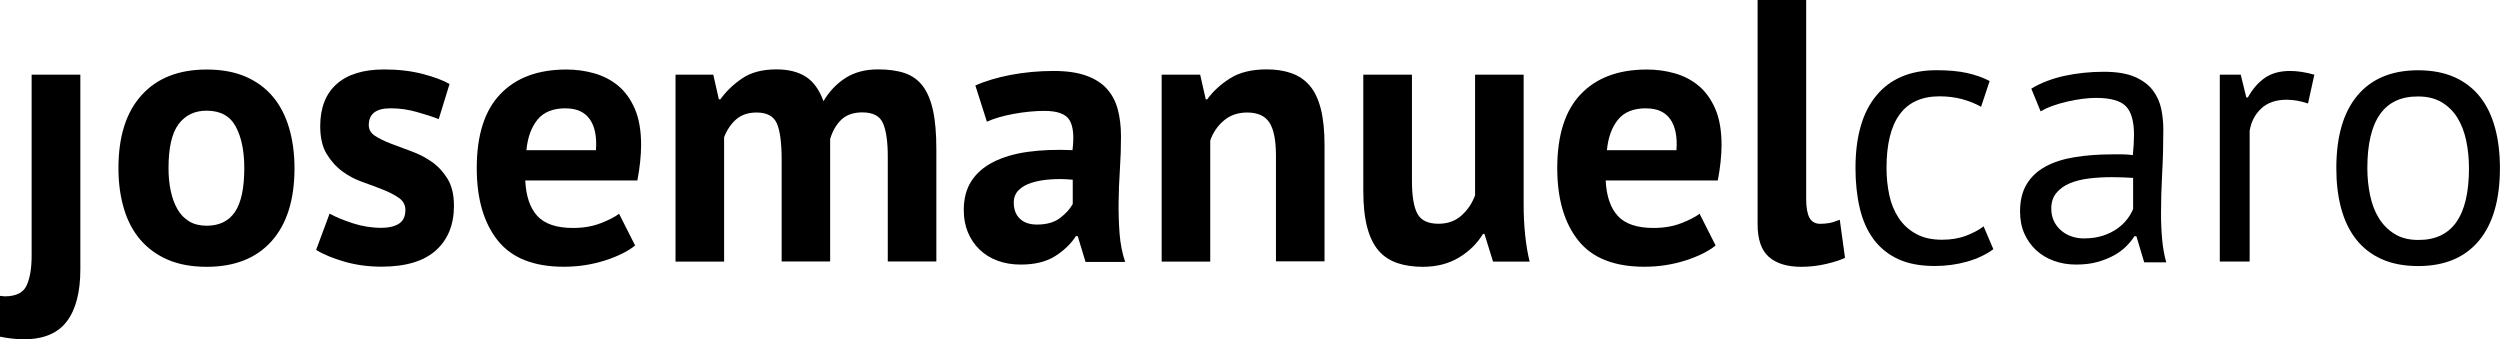 <svg xmlns="http://www.w3.org/2000/svg" id="Capa_2" data-name="Capa 2" viewBox="0 0 367.49 49.87"><g id="Capa_1-2" data-name="Capa 1"><g><path d="M4.67,10.98h7.14v28.62c0,3.33-.66,5.88-1.98,7.63-1.32,1.76-3.42,2.64-6.32,2.64-1.1,0-2.27-.13-3.52-.38v-5.99c.15,0,.27,0,.38,.03,.11,.02,.22,.03,.33,.03,1.65,0,2.72-.53,3.21-1.59,.49-1.06,.74-2.53,.74-4.39V10.98Z"></path><path d="M17.41,24.72c0-4.65,1.13-8.23,3.41-10.74,2.27-2.51,5.46-3.76,9.56-3.76,2.2,0,4.1,.35,5.71,1.04,1.61,.7,2.95,1.68,4.01,2.94s1.86,2.79,2.39,4.59c.53,1.79,.8,3.77,.8,5.93,0,4.65-1.13,8.23-3.38,10.74-2.25,2.51-5.43,3.76-9.53,3.76-2.2,0-4.1-.35-5.71-1.04-1.61-.7-2.96-1.68-4.04-2.94-1.08-1.26-1.89-2.79-2.42-4.59-.53-1.79-.8-3.77-.8-5.93Zm7.36,0c0,1.21,.11,2.33,.33,3.35,.22,1.03,.55,1.92,.99,2.69,.44,.77,1.02,1.36,1.73,1.79,.71,.42,1.57,.63,2.55,.63,1.87,0,3.26-.68,4.17-2.03,.91-1.35,1.37-3.5,1.37-6.43,0-2.53-.42-4.57-1.26-6.12-.84-1.56-2.27-2.33-4.28-2.33-1.76,0-3.13,.66-4.12,1.98-.99,1.32-1.48,3.48-1.48,6.48Z"></path><path d="M59.59,30.87c0-.73-.31-1.32-.93-1.76-.62-.44-1.39-.84-2.31-1.21-.92-.37-1.92-.74-3.02-1.13-1.1-.38-2.11-.91-3.02-1.59-.92-.68-1.68-1.54-2.31-2.58-.62-1.04-.93-2.39-.93-4.04,0-2.71,.81-4.78,2.42-6.21,1.61-1.43,3.94-2.14,6.98-2.14,2.09,0,3.97,.22,5.66,.66,1.68,.44,3,.93,3.95,1.48l-1.59,5.16c-.84-.33-1.9-.68-3.19-1.04-1.28-.37-2.58-.55-3.9-.55-2.12,0-3.19,.82-3.19,2.47,0,.66,.31,1.19,.93,1.59,.62,.4,1.39,.78,2.31,1.13,.91,.35,1.92,.72,3.02,1.13,1.1,.4,2.11,.92,3.02,1.56,.91,.64,1.68,1.47,2.31,2.5,.62,1.03,.93,2.34,.93,3.95,0,2.78-.89,4.97-2.66,6.56-1.78,1.59-4.44,2.39-7.99,2.39-1.94,0-3.76-.25-5.46-.74-1.7-.49-3.09-1.07-4.15-1.73l1.98-5.33c.84,.48,1.96,.94,3.35,1.4,1.39,.46,2.82,.69,4.28,.69,1.06,0,1.91-.2,2.55-.6,.64-.4,.96-1.08,.96-2.03Z"></path><path d="M93.37,36.08c-1.1,.88-2.59,1.62-4.48,2.22-1.89,.6-3.89,.91-6.01,.91-4.43,0-7.67-1.29-9.72-3.87-2.05-2.58-3.08-6.12-3.08-10.63,0-4.83,1.15-8.46,3.46-10.87,2.31-2.42,5.55-3.62,9.72-3.62,1.39,0,2.75,.18,4.06,.55,1.32,.37,2.49,.97,3.52,1.81,1.02,.84,1.85,1.98,2.47,3.4,.62,1.43,.93,3.2,.93,5.33,0,.77-.05,1.59-.14,2.47-.09,.88-.23,1.79-.41,2.75h-16.48c.11,2.31,.7,4.05,1.78,5.22,1.08,1.17,2.83,1.76,5.25,1.76,1.5,0,2.85-.23,4.04-.69,1.19-.46,2.1-.92,2.72-1.4l2.36,4.67Zm-10.22-20.16c-1.87,0-3.25,.56-4.15,1.68-.9,1.12-1.44,2.61-1.62,4.48h10.22c.15-1.98-.16-3.5-.91-4.56-.75-1.06-1.93-1.59-3.54-1.59Z"></path><path d="M114.9,38.45v-14.94c0-2.53-.24-4.32-.71-5.38-.48-1.06-1.46-1.59-2.97-1.59-1.25,0-2.25,.34-3.02,1.02-.77,.68-1.35,1.55-1.76,2.61v18.29h-7.14V10.98h5.55l.82,3.62h.22c.84-1.17,1.91-2.2,3.21-3.08,1.3-.88,2.97-1.32,5.03-1.32,1.76,0,3.19,.36,4.31,1.07,1.12,.71,1.99,1.91,2.61,3.6,.84-1.43,1.92-2.56,3.24-3.41,1.32-.84,2.91-1.26,4.78-1.26,1.54,0,2.85,.18,3.93,.55,1.08,.37,1.96,1,2.64,1.89,.68,.9,1.18,2.1,1.51,3.6,.33,1.5,.49,3.41,.49,5.71v16.48h-7.14v-15.43c0-2.16-.23-3.78-.69-4.86-.46-1.08-1.47-1.62-3.05-1.62-1.28,0-2.3,.35-3.05,1.04-.75,.7-1.31,1.65-1.68,2.86v18.01h-7.14Z"></path><path d="M143.35,12.58c1.46-.66,3.2-1.18,5.22-1.57,2.01-.38,4.12-.58,6.32-.58,1.9,0,3.5,.23,4.78,.69,1.28,.46,2.3,1.11,3.05,1.95,.75,.84,1.28,1.85,1.59,3.02,.31,1.17,.47,2.49,.47,3.95,0,1.61-.05,3.23-.16,4.86-.11,1.63-.17,3.23-.19,4.81-.02,1.57,.03,3.1,.14,4.59,.11,1.48,.38,2.88,.82,4.2h-5.82l-1.15-3.79h-.27c-.73,1.14-1.75,2.11-3.05,2.94-1.3,.82-2.98,1.24-5.03,1.24-1.28,0-2.44-.19-3.46-.58-1.03-.38-1.9-.93-2.64-1.65-.73-.71-1.3-1.56-1.7-2.53-.4-.97-.6-2.06-.6-3.27,0-1.68,.38-3.1,1.13-4.26,.75-1.15,1.83-2.09,3.24-2.8,1.41-.71,3.09-1.21,5.05-1.48,1.96-.27,4.15-.36,6.56-.25,.26-2.05,.11-3.52-.44-4.42-.55-.9-1.78-1.35-3.68-1.35-1.43,0-2.94,.15-4.53,.44-1.59,.29-2.9,.68-3.93,1.15l-1.7-5.33Zm9.06,20.43c1.43,0,2.56-.32,3.41-.96,.84-.64,1.46-1.33,1.87-2.06v-3.57c-1.14-.11-2.22-.13-3.27-.05-1.04,.07-1.97,.24-2.77,.49-.81,.26-1.45,.62-1.92,1.1s-.71,1.08-.71,1.81c0,1.03,.3,1.82,.91,2.39,.6,.57,1.44,.85,2.5,.85Z"></path><path d="M187.56,38.45v-15.6c0-2.23-.32-3.84-.96-4.83-.64-.99-1.73-1.48-3.27-1.48-1.35,0-2.5,.39-3.43,1.18-.93,.79-1.6,1.77-2,2.94v17.79h-7.14V10.98h5.66l.82,3.62h.22c.84-1.17,1.96-2.2,3.35-3.08,1.39-.88,3.19-1.32,5.38-1.32,1.35,0,2.56,.18,3.62,.55,1.06,.37,1.96,.97,2.69,1.81,.73,.84,1.28,1.99,1.65,3.43,.37,1.45,.55,3.23,.55,5.35v17.08h-7.14Z"></path><path d="M207.55,10.98v15.6c0,2.23,.27,3.84,.8,4.83,.53,.99,1.57,1.48,3.1,1.48,1.35,0,2.48-.4,3.38-1.21,.9-.81,1.57-1.79,2-2.97V10.98h7.14V30.1c0,1.5,.07,2.98,.22,4.42,.15,1.45,.37,2.76,.66,3.93h-5.38l-1.26-4.06h-.22c-.84,1.39-2.01,2.55-3.52,3.46-1.5,.91-3.28,1.37-5.33,1.37-1.39,0-2.64-.18-3.73-.55s-2.01-.97-2.75-1.81c-.73-.84-1.29-1.98-1.68-3.41-.38-1.43-.58-3.22-.58-5.38V10.98h7.14Z"></path><path d="M252.2,36.08c-1.1,.88-2.59,1.62-4.48,2.22-1.89,.6-3.89,.91-6.01,.91-4.43,0-7.67-1.29-9.72-3.87-2.05-2.58-3.08-6.12-3.08-10.63,0-4.83,1.15-8.46,3.46-10.87,2.31-2.42,5.55-3.62,9.72-3.62,1.39,0,2.75,.18,4.06,.55,1.32,.37,2.49,.97,3.51,1.81s1.85,1.98,2.47,3.4c.62,1.43,.93,3.2,.93,5.33,0,.77-.05,1.59-.14,2.47-.09,.88-.23,1.79-.41,2.75h-16.48c.11,2.31,.71,4.05,1.79,5.22,1.08,1.17,2.83,1.76,5.25,1.76,1.5,0,2.85-.23,4.04-.69,1.19-.46,2.1-.92,2.72-1.4l2.36,4.67Zm-10.22-20.16c-1.87,0-3.25,.56-4.15,1.68-.9,1.12-1.44,2.61-1.62,4.48h10.22c.15-1.98-.16-3.5-.91-4.56-.75-1.06-1.93-1.59-3.54-1.59Z"></path><path d="M265.5,29.22c0,1.28,.17,2.22,.49,2.8,.33,.59,.86,.88,1.59,.88,.44,0,.87-.04,1.29-.11,.42-.07,.94-.24,1.57-.49l.77,5.6c-.59,.29-1.48,.59-2.69,.88-1.21,.29-2.45,.44-3.73,.44-2.09,0-3.68-.49-4.78-1.46s-1.65-2.57-1.65-4.81V0h7.14V29.22Z"></path><path d="M293.01,36.63c-1.1,.81-2.4,1.42-3.9,1.84-1.5,.42-3.08,.63-4.72,.63-2.12,0-3.92-.34-5.38-1.02s-2.66-1.65-3.6-2.91c-.93-1.26-1.61-2.78-2.03-4.56-.42-1.78-.63-3.74-.63-5.9,0-4.65,1.02-8.21,3.08-10.68,2.05-2.47,5-3.71,8.84-3.71,1.76,0,3.25,.14,4.48,.41,1.23,.27,2.33,.67,3.32,1.18l-1.26,3.79c-.84-.48-1.78-.85-2.8-1.13-1.03-.27-2.12-.41-3.3-.41-5.2,0-7.8,3.51-7.8,10.54,0,1.39,.14,2.72,.41,3.98,.27,1.26,.73,2.38,1.37,3.35,.64,.97,1.48,1.75,2.53,2.33,1.04,.59,2.33,.88,3.87,.88,1.32,0,2.5-.2,3.54-.6,1.04-.4,1.9-.86,2.55-1.37l1.43,3.35Z"></path><path d="M298.61,13.02c1.39-.84,3.01-1.46,4.86-1.87,1.85-.4,3.78-.6,5.79-.6,1.9,0,3.43,.26,4.59,.77,1.15,.51,2.03,1.18,2.64,2,.6,.82,1.01,1.73,1.21,2.72,.2,.99,.3,1.98,.3,2.97,0,2.2-.05,4.34-.17,6.43-.11,2.09-.17,4.06-.17,5.93,0,1.35,.06,2.64,.17,3.84,.11,1.21,.31,2.33,.6,3.35h-3.24l-1.15-3.84h-.28c-.33,.51-.74,1.02-1.24,1.51-.49,.49-1.09,.93-1.79,1.32-.7,.38-1.5,.71-2.42,.96-.92,.26-1.96,.38-3.13,.38s-2.26-.18-3.27-.55-1.88-.89-2.61-1.57c-.73-.68-1.31-1.49-1.73-2.44-.42-.95-.63-2.03-.63-3.24,0-1.61,.33-2.96,.99-4.04,.66-1.08,1.58-1.94,2.77-2.58,1.19-.64,2.62-1.1,4.28-1.37,1.67-.27,3.51-.41,5.52-.41h1.51c.49,0,1,.04,1.51,.11,.11-1.1,.17-2.09,.17-2.97,0-2.01-.4-3.42-1.21-4.23-.81-.81-2.27-1.21-4.39-1.21-.62,0-1.29,.05-2,.14-.71,.09-1.45,.23-2.2,.4-.75,.17-1.46,.38-2.14,.62-.68,.24-1.27,.52-1.79,.82l-1.37-3.35Zm7.8,22.02c1.02,0,1.94-.14,2.75-.41,.8-.27,1.5-.62,2.09-1.04,.59-.42,1.07-.89,1.46-1.4,.38-.51,.67-1.01,.85-1.48v-4.56c-.51-.04-1.03-.06-1.57-.08-.53-.02-1.05-.03-1.56-.03-1.14,0-2.24,.06-3.32,.19-1.08,.13-2.03,.37-2.86,.71-.82,.35-1.48,.82-1.98,1.43-.49,.6-.74,1.36-.74,2.28,0,1.28,.46,2.33,1.37,3.16,.91,.82,2.09,1.24,3.51,1.24Z"></path><path d="M339.26,15.21c-1.1-.37-2.14-.55-3.13-.55-1.58,0-2.82,.43-3.74,1.29-.92,.86-1.48,1.95-1.7,3.27v19.22h-4.39V10.98h3.08l.82,3.35h.22c.7-1.24,1.53-2.21,2.5-2.88,.97-.68,2.21-1.02,3.71-1.02,1.06,0,2.25,.18,3.57,.55l-.93,4.23Z"></path><path d="M343.43,24.72c0-4.65,1.03-8.21,3.1-10.68,2.07-2.47,5.04-3.71,8.93-3.71,2.05,0,3.83,.34,5.35,1.02,1.52,.68,2.77,1.65,3.76,2.91,.99,1.26,1.72,2.78,2.2,4.56,.48,1.78,.71,3.74,.71,5.9,0,4.65-1.04,8.21-3.1,10.68-2.07,2.47-5.04,3.71-8.92,3.71-2.05,0-3.84-.34-5.36-1.02s-2.77-1.65-3.76-2.91c-.99-1.26-1.72-2.78-2.2-4.56-.48-1.78-.71-3.74-.71-5.9Zm4.56,0c0,1.39,.14,2.73,.41,4.01,.27,1.28,.7,2.4,1.29,3.35,.59,.95,1.35,1.72,2.31,2.31,.95,.59,2.1,.88,3.46,.88,4.98,.04,7.47-3.48,7.47-10.55,0-1.43-.14-2.78-.41-4.06s-.71-2.4-1.29-3.35c-.59-.95-1.36-1.71-2.31-2.28-.95-.57-2.11-.85-3.46-.85-4.98-.04-7.47,3.48-7.47,10.54Z"></path></g></g></svg>
